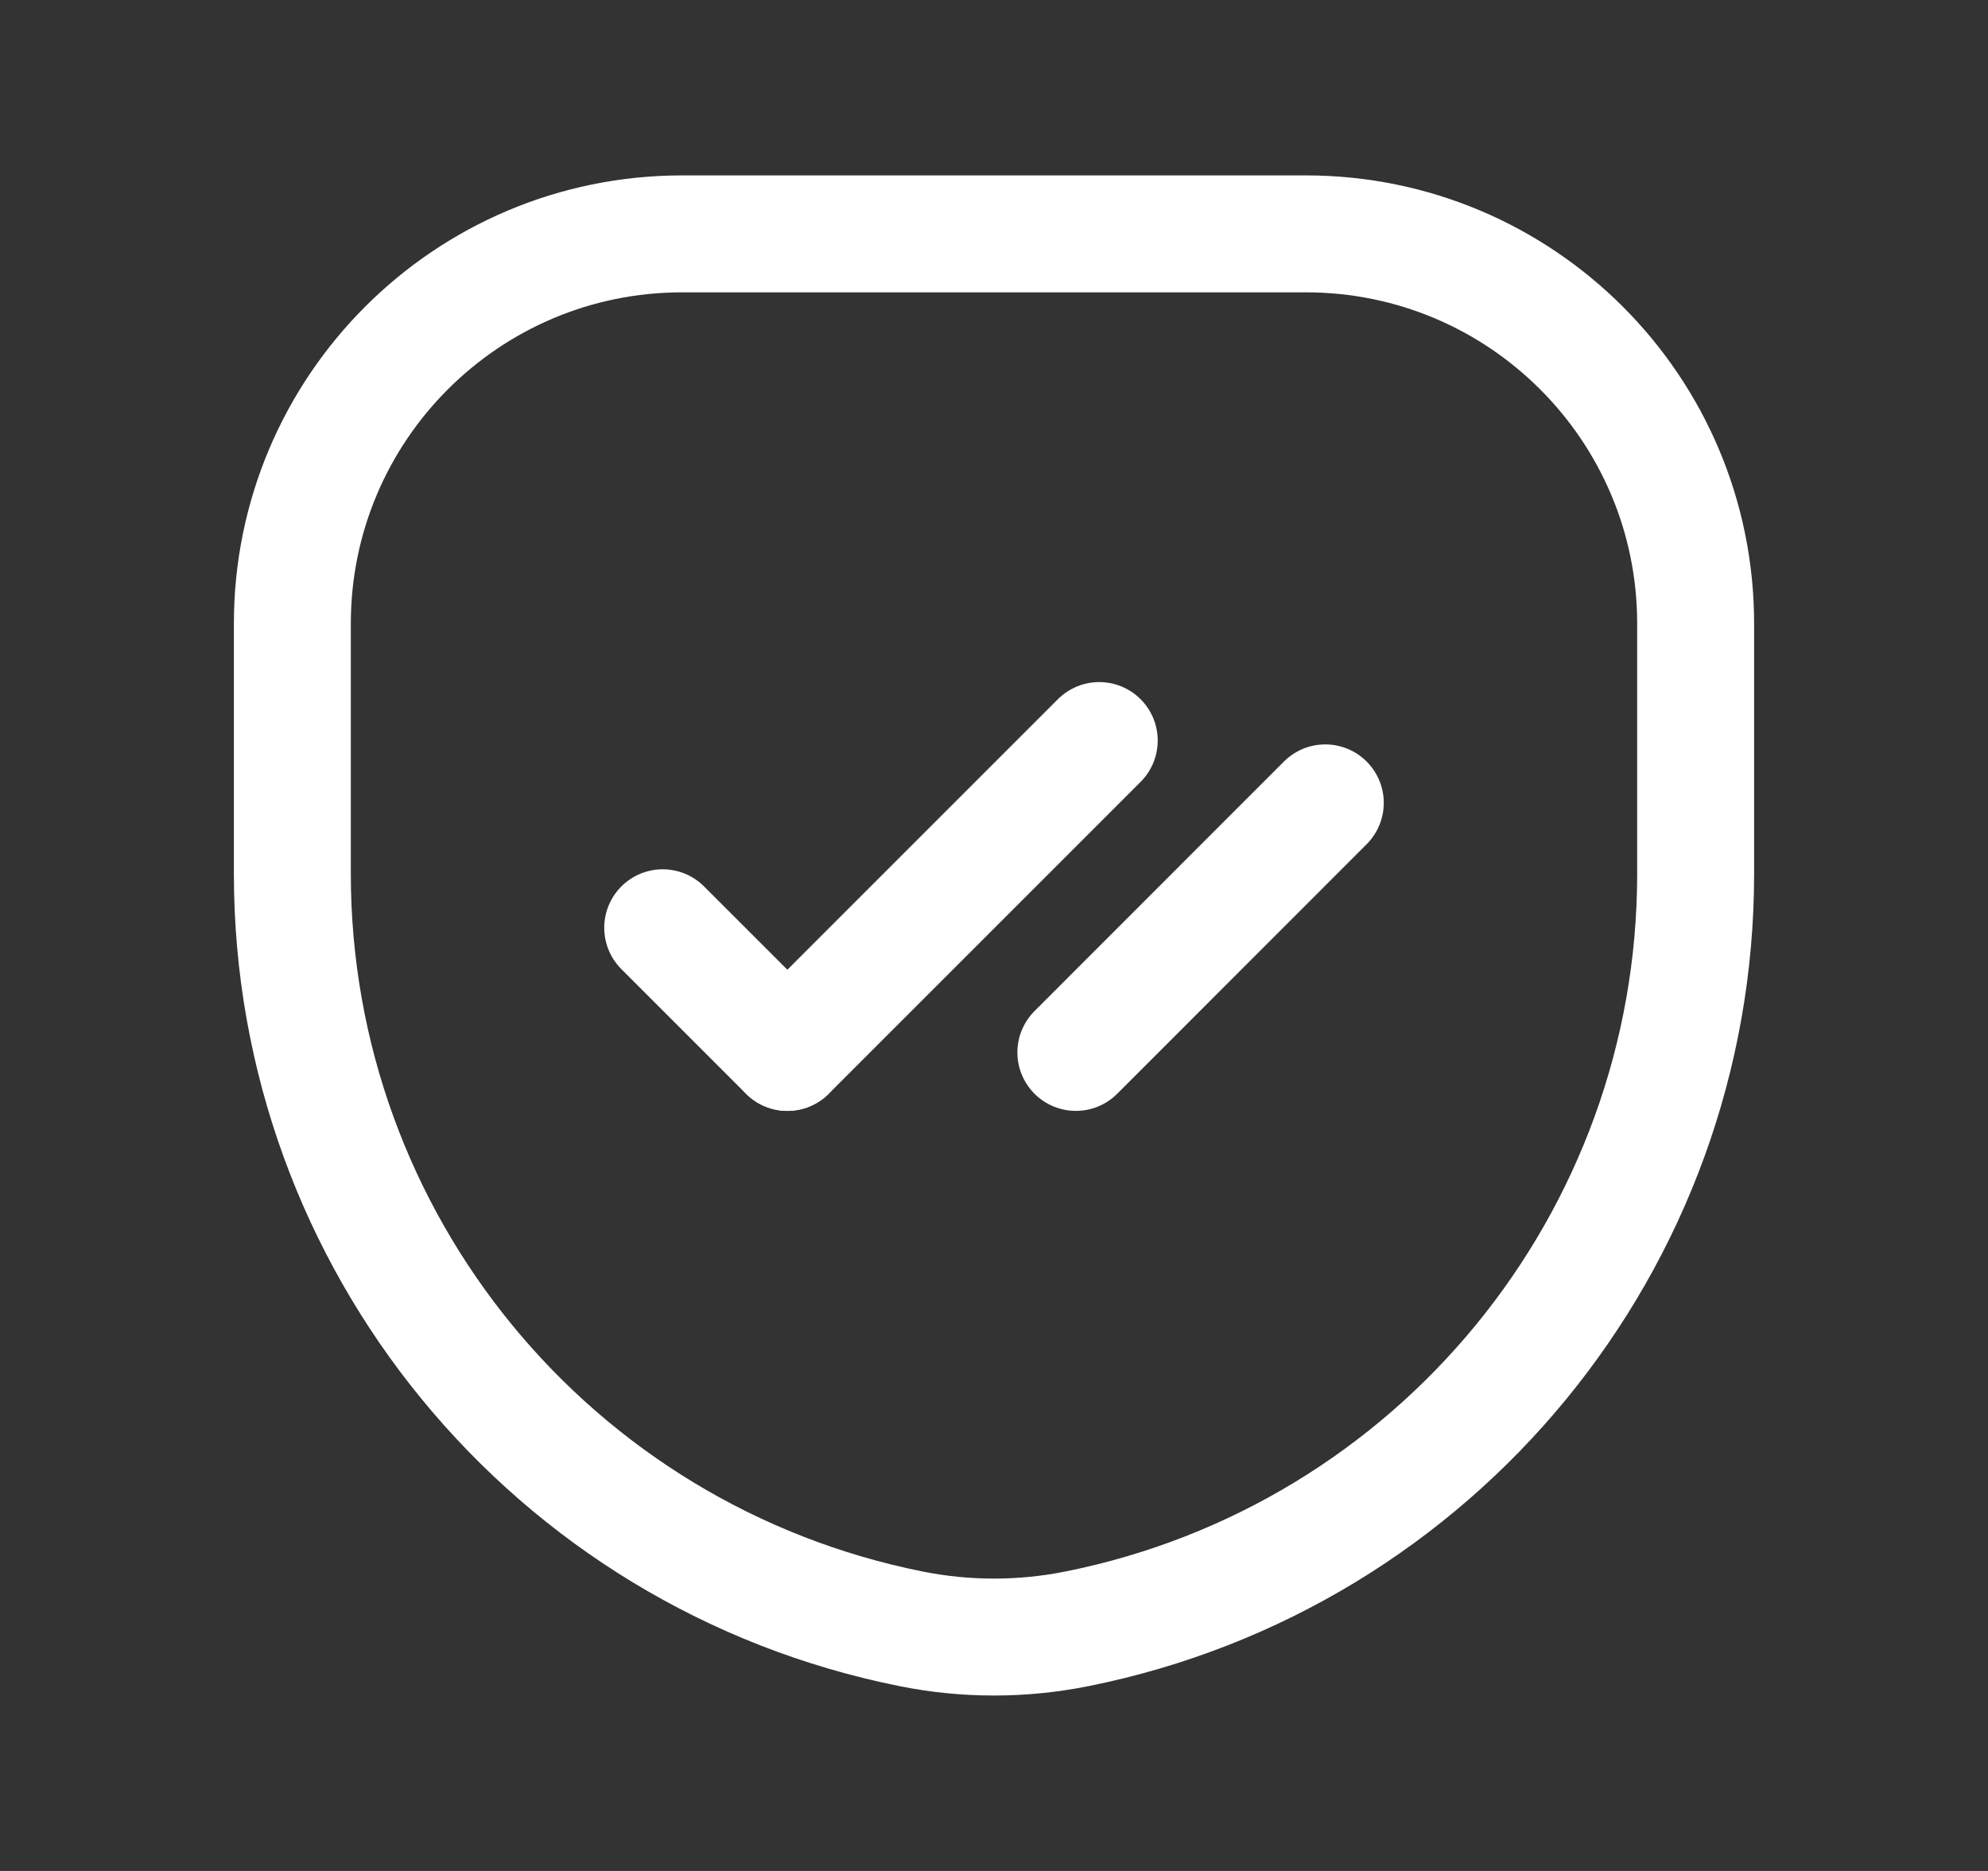 <svg width="17" height="16" viewBox="0 0 17 16" fill="none" xmlns="http://www.w3.org/2000/svg">
<rect x="0" y="0" width="17" height="16" fill="#333333" stroke="none"/>
<path d="M11.333 6.866L9.2 9" stroke="white" stroke-linecap="round" stroke-linejoin="round"/>
<path d="M6.733 9L5.667 7.934" stroke="white" stroke-linecap="round" stroke-linejoin="round"/>
<path d="M9.4 6.333L6.733 9" stroke="white" stroke-linecap="round" stroke-linejoin="round"/>
<path fill-rule="evenodd" clip-rule="evenodd" d="M7.794 13.93V13.93C4.716 13.315 2.5 10.612 2.5 7.473V5.333C2.5 3.492 3.992 2 5.833 2H11.167C13.008 2 14.5 3.492 14.5 5.333V7.473C14.5 10.612 12.284 13.314 9.206 13.93H9.206C8.74 14.023 8.26 14.023 7.794 13.93V13.93Z" stroke="white" stroke-linecap="round" stroke-linejoin="round"/>
</svg>
